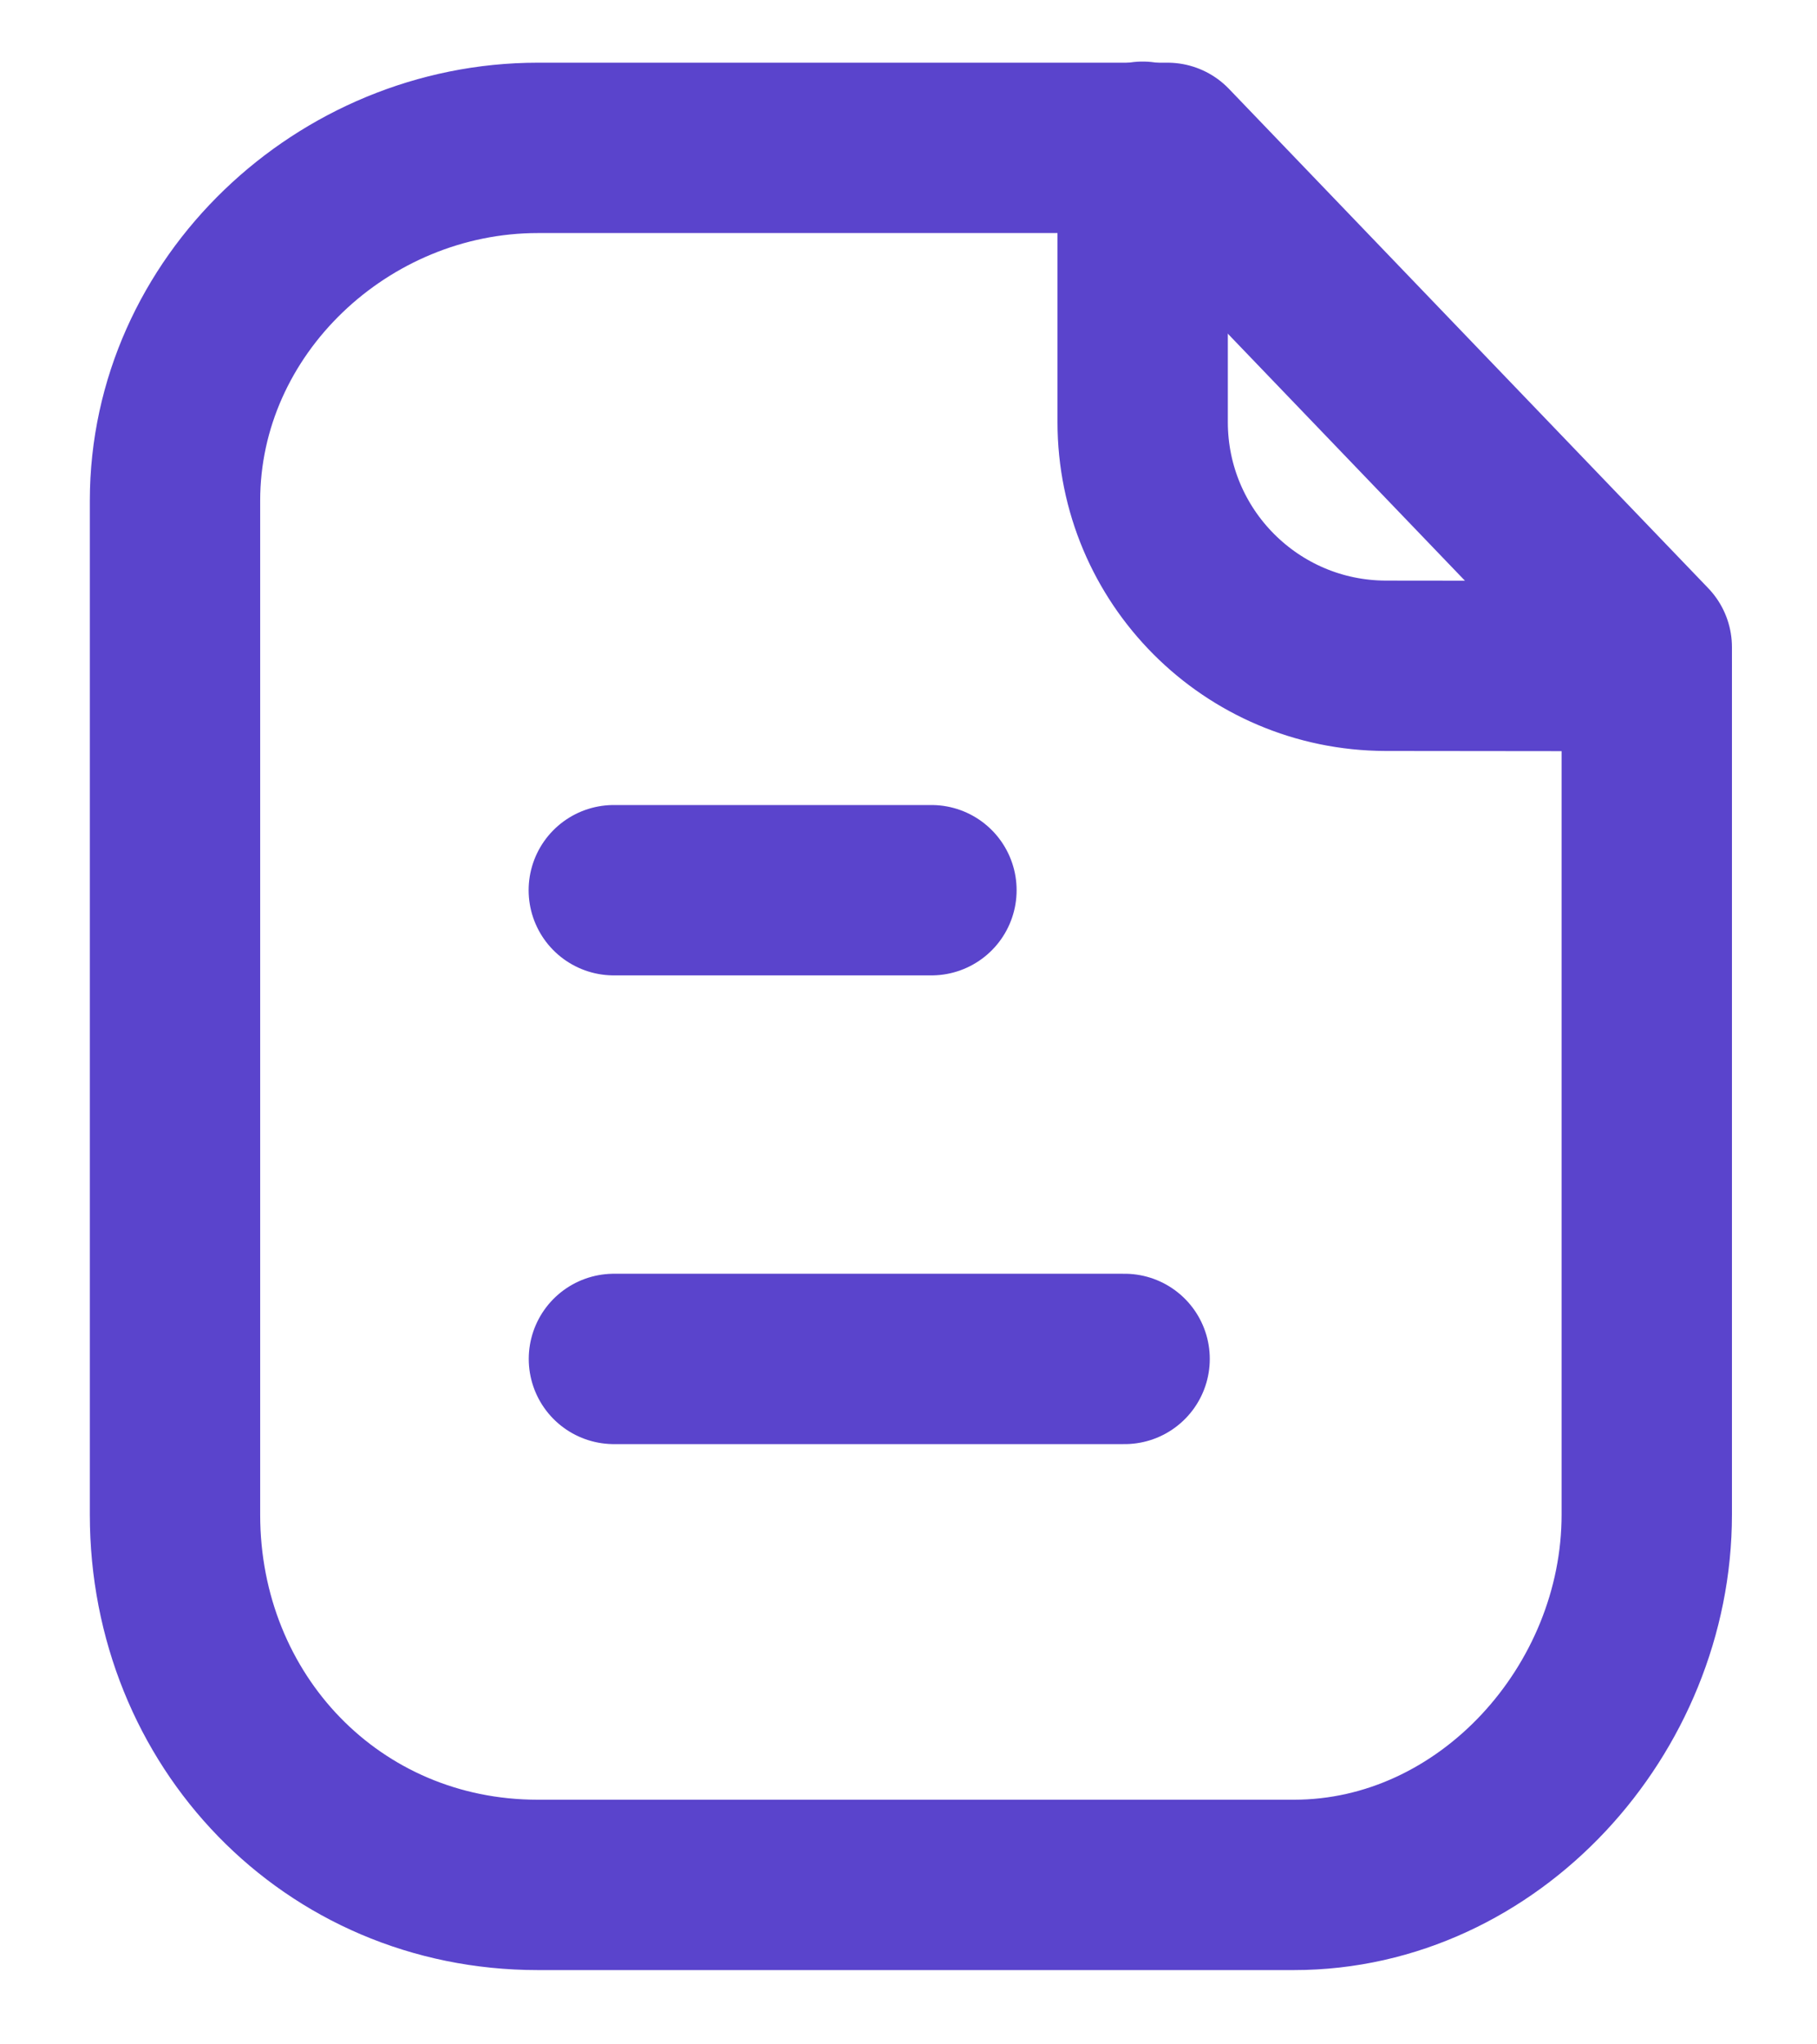<svg width="16" height="18" viewBox="0 0 16 18" fill="none" xmlns="http://www.w3.org/2000/svg">
<path fill-rule="evenodd" clip-rule="evenodd" d="M10.281 1.302H4.736C3.021 1.302 1.541 2.692 1.541 4.409V13.336C1.541 15.15 2.924 16.596 4.736 16.596H11.394C13.111 16.596 14.501 15.054 14.501 13.336V5.698L10.281 1.302Z" stroke="#5A44CC" stroke-width="1.5" stroke-linecap="round" stroke-linejoin="round"/>
<path d="M10.062 1.292V3.716C10.062 4.899 11.019 5.859 12.202 5.862C13.299 5.864 14.422 5.865 14.498 5.86" stroke="#5A44CC" stroke-width="1.5" stroke-linecap="round" stroke-linejoin="round"/>
<path d="M9.903 11.965H5.406" stroke="#5A44CC" stroke-width="1.5" stroke-linecap="round" stroke-linejoin="round"/>
<path d="M8.202 7.838H5.405" stroke="#5A44CC" stroke-width="1.5" stroke-linecap="round" stroke-linejoin="round"/>
</svg>
